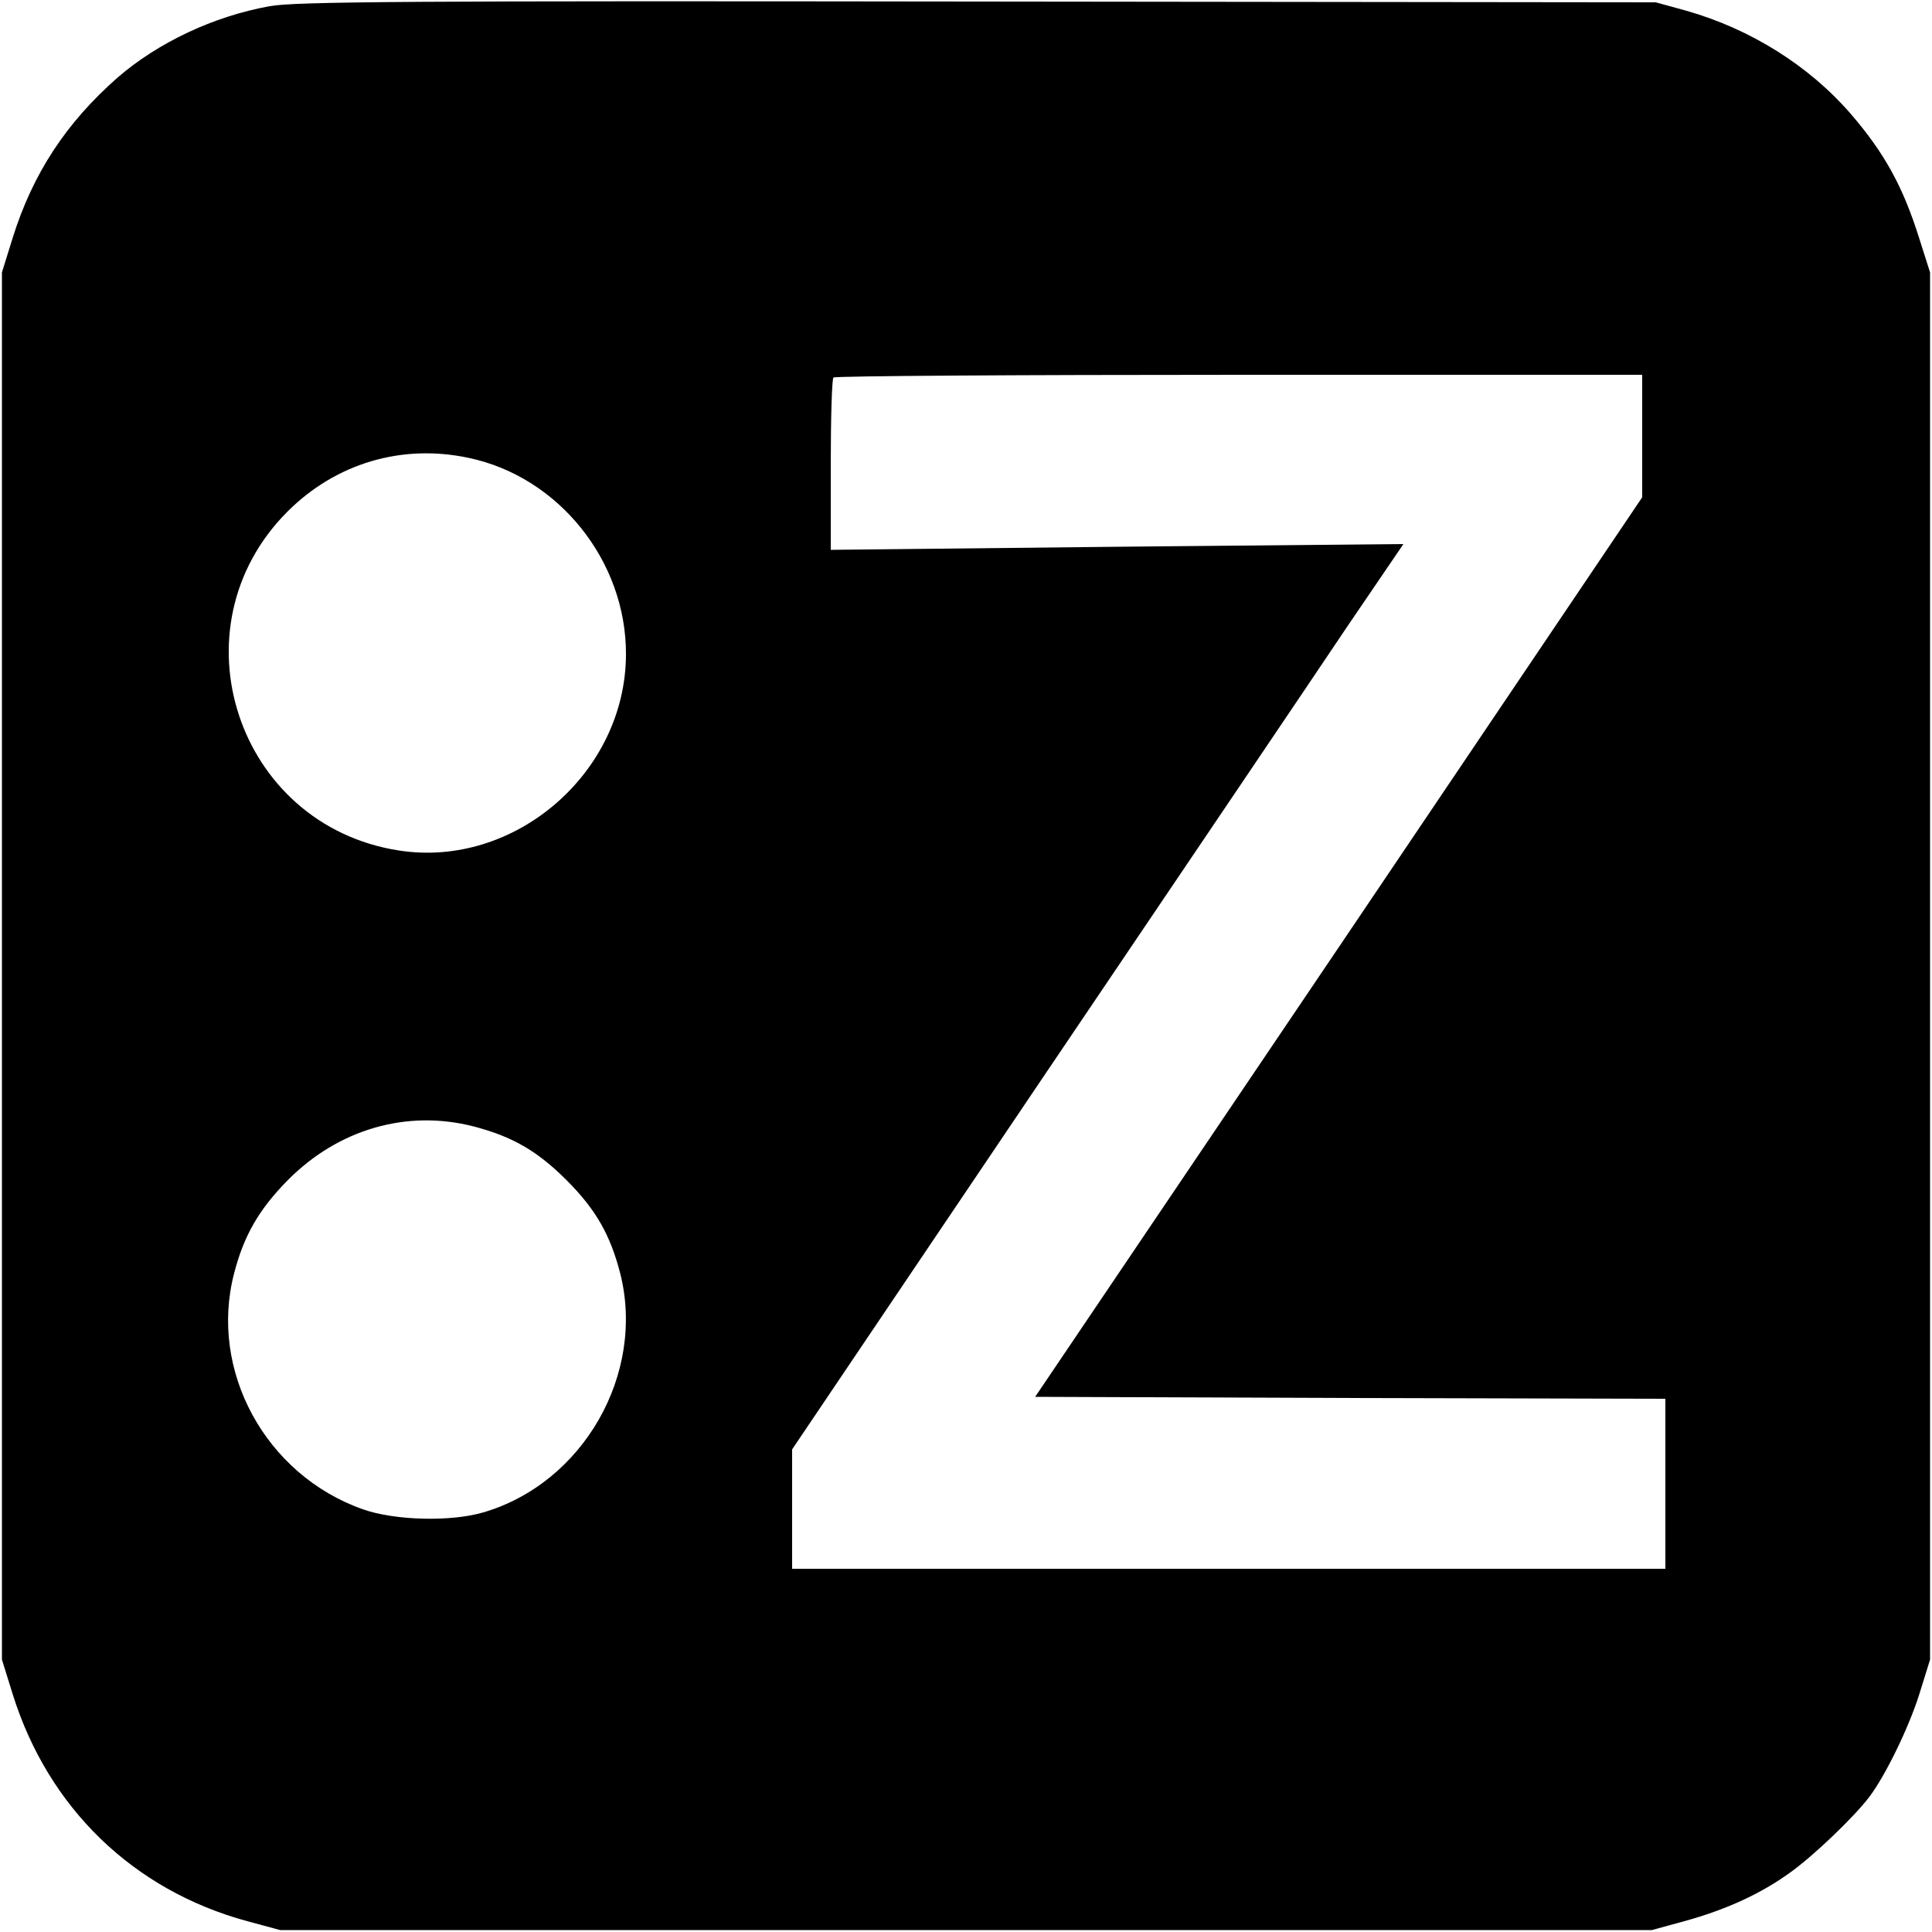 <?xml version="1.0" standalone="no"?>
<!DOCTYPE svg PUBLIC "-//W3C//DTD SVG 20010904//EN"
 "http://www.w3.org/TR/2001/REC-SVG-20010904/DTD/svg10.dtd">
<svg version="1.0" xmlns="http://www.w3.org/2000/svg"
 width="500pt" height="500pt" viewBox="0 0 500 500"
 preserveAspectRatio="xMidYMid meet">
<g transform="translate(0,500) scale(0.1,-0.1)"
fill="#000000" stroke="none">
<path d="M698 4984 c-145 -26 -289 -94 -394 -185 -133 -117 -219 -248 -271
-414 l-28 -90 0 -1795 0 -1795 28 -90 c92 -294 312 -507 607 -587 l85 -23
1775 0 1775 0 84 23 c109 30 198 71 274 126 59 42 165 143 205 196 41 54 102
179 129 265 l28 90 0 1795 0 1795 -28 88 c-42 134 -90 221 -177 322 -108 125
-260 220 -425 267 l-80 22 -1755 2 c-1465 2 -1768 0 -1832 -12z m3552 -1112
l0 -159 -785 -1164 -786 -1164 816 -3 815 -2 0 -220 0 -220 -1130 0 -1130 0 0
154 0 155 646 958 c356 527 712 1054 791 1172 l145 213 -741 -7 -741 -8 0 220
c0 121 3 223 7 226 3 4 476 7 1050 7 l1043 0 0 -158z m-3037 -57 c233 -49 408
-267 407 -509 -1 -306 -288 -554 -588 -507 -419 65 -588 577 -288 877 125 125
296 176 469 139z m12 -1730 c100 -26 165 -63 241 -139 76 -76 113 -141 139
-241 66 -260 -95 -543 -354 -619 -85 -25 -230 -21 -312 8 -252 89 -399 359
-333 611 25 97 64 165 139 241 131 132 308 183 480 139z"/>
</g>
</svg>
